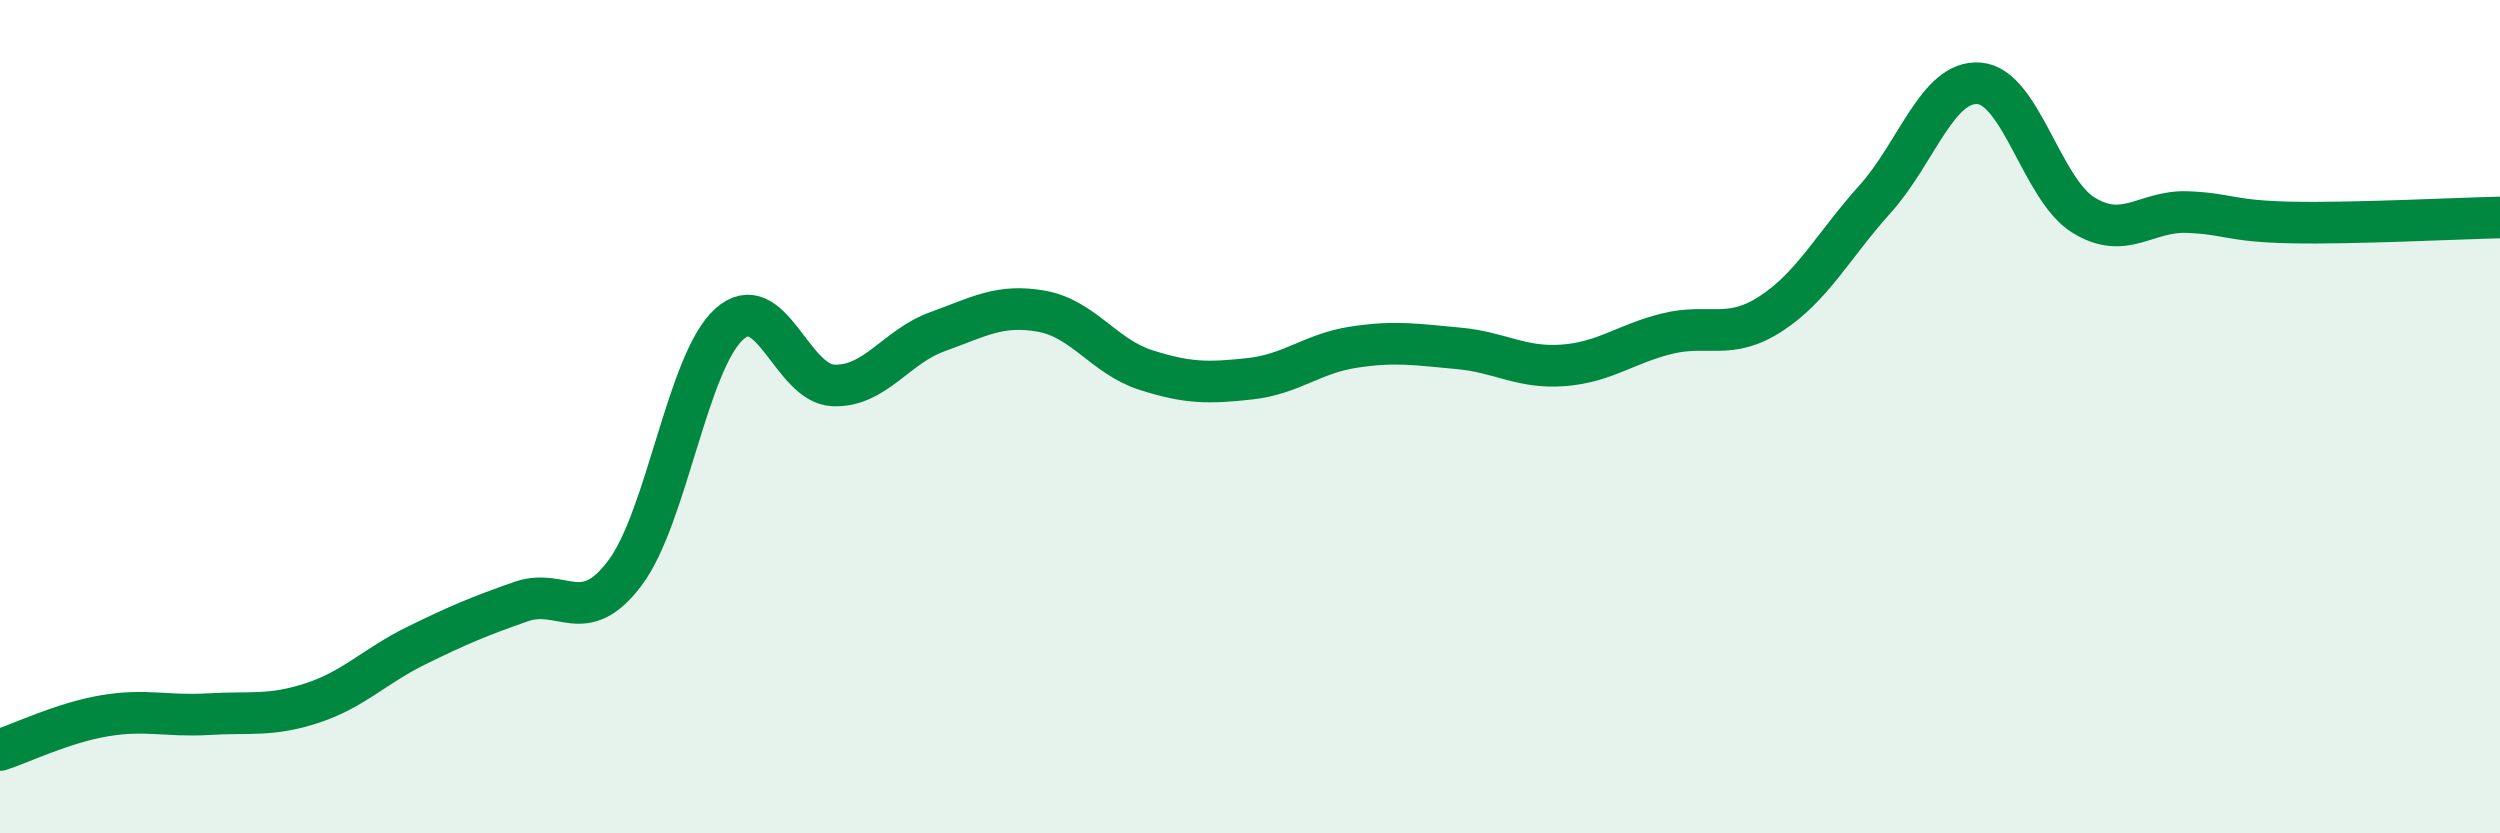 
    <svg width="60" height="20" viewBox="0 0 60 20" xmlns="http://www.w3.org/2000/svg">
      <path
        d="M 0,18 C 0.5,17.84 1.5,17.35 2.5,17.18 C 3.5,17.01 4,17.2 5,17.14 C 6,17.08 6.5,17.2 7.5,16.87 C 8.5,16.54 9,15.98 10,15.49 C 11,15 11.5,14.79 12.5,14.44 C 13.5,14.09 14,15.08 15,13.75 C 16,12.42 16.5,8.68 17.5,7.78 C 18.5,6.88 19,9.21 20,9.25 C 21,9.29 21.5,8.32 22.5,7.96 C 23.5,7.6 24,7.29 25,7.47 C 26,7.65 26.5,8.56 27.5,8.88 C 28.5,9.2 29,9.2 30,9.09 C 31,8.98 31.5,8.48 32.5,8.33 C 33.5,8.18 34,8.27 35,8.36 C 36,8.45 36.5,8.84 37.5,8.77 C 38.5,8.7 39,8.26 40,8.01 C 41,7.76 41.5,8.18 42.5,7.53 C 43.5,6.88 44,5.89 45,4.78 C 46,3.67 46.5,1.92 47.5,2 C 48.5,2.08 49,4.54 50,5.16 C 51,5.78 51.5,5.05 52.5,5.09 C 53.5,5.13 53.5,5.31 55,5.34 C 56.5,5.37 59,5.24 60,5.22L60 20L0 20Z"
        fill="#008740"
        opacity="0.1"
        stroke-linecap="round"
        stroke-linejoin="round"
      />
      <path
        d="M 0,18 C 0.5,17.84 1.5,17.35 2.5,17.18 C 3.5,17.01 4,17.2 5,17.14 C 6,17.08 6.5,17.2 7.5,16.87 C 8.5,16.54 9,15.98 10,15.49 C 11,15 11.5,14.79 12.5,14.44 C 13.5,14.09 14,15.08 15,13.75 C 16,12.42 16.5,8.68 17.5,7.78 C 18.5,6.88 19,9.21 20,9.25 C 21,9.29 21.5,8.32 22.5,7.96 C 23.5,7.6 24,7.29 25,7.47 C 26,7.65 26.5,8.56 27.5,8.88 C 28.5,9.2 29,9.2 30,9.09 C 31,8.98 31.5,8.48 32.5,8.33 C 33.5,8.18 34,8.27 35,8.36 C 36,8.45 36.5,8.84 37.5,8.77 C 38.5,8.7 39,8.26 40,8.01 C 41,7.76 41.5,8.18 42.5,7.53 C 43.5,6.88 44,5.89 45,4.78 C 46,3.67 46.5,1.92 47.5,2 C 48.5,2.08 49,4.54 50,5.16 C 51,5.78 51.5,5.05 52.5,5.09 C 53.5,5.13 53.5,5.31 55,5.34 C 56.5,5.37 59,5.24 60,5.22"
        stroke="#008740"
        stroke-width="1"
        fill="none"
        stroke-linecap="round"
        stroke-linejoin="round"
      />
    </svg>
  